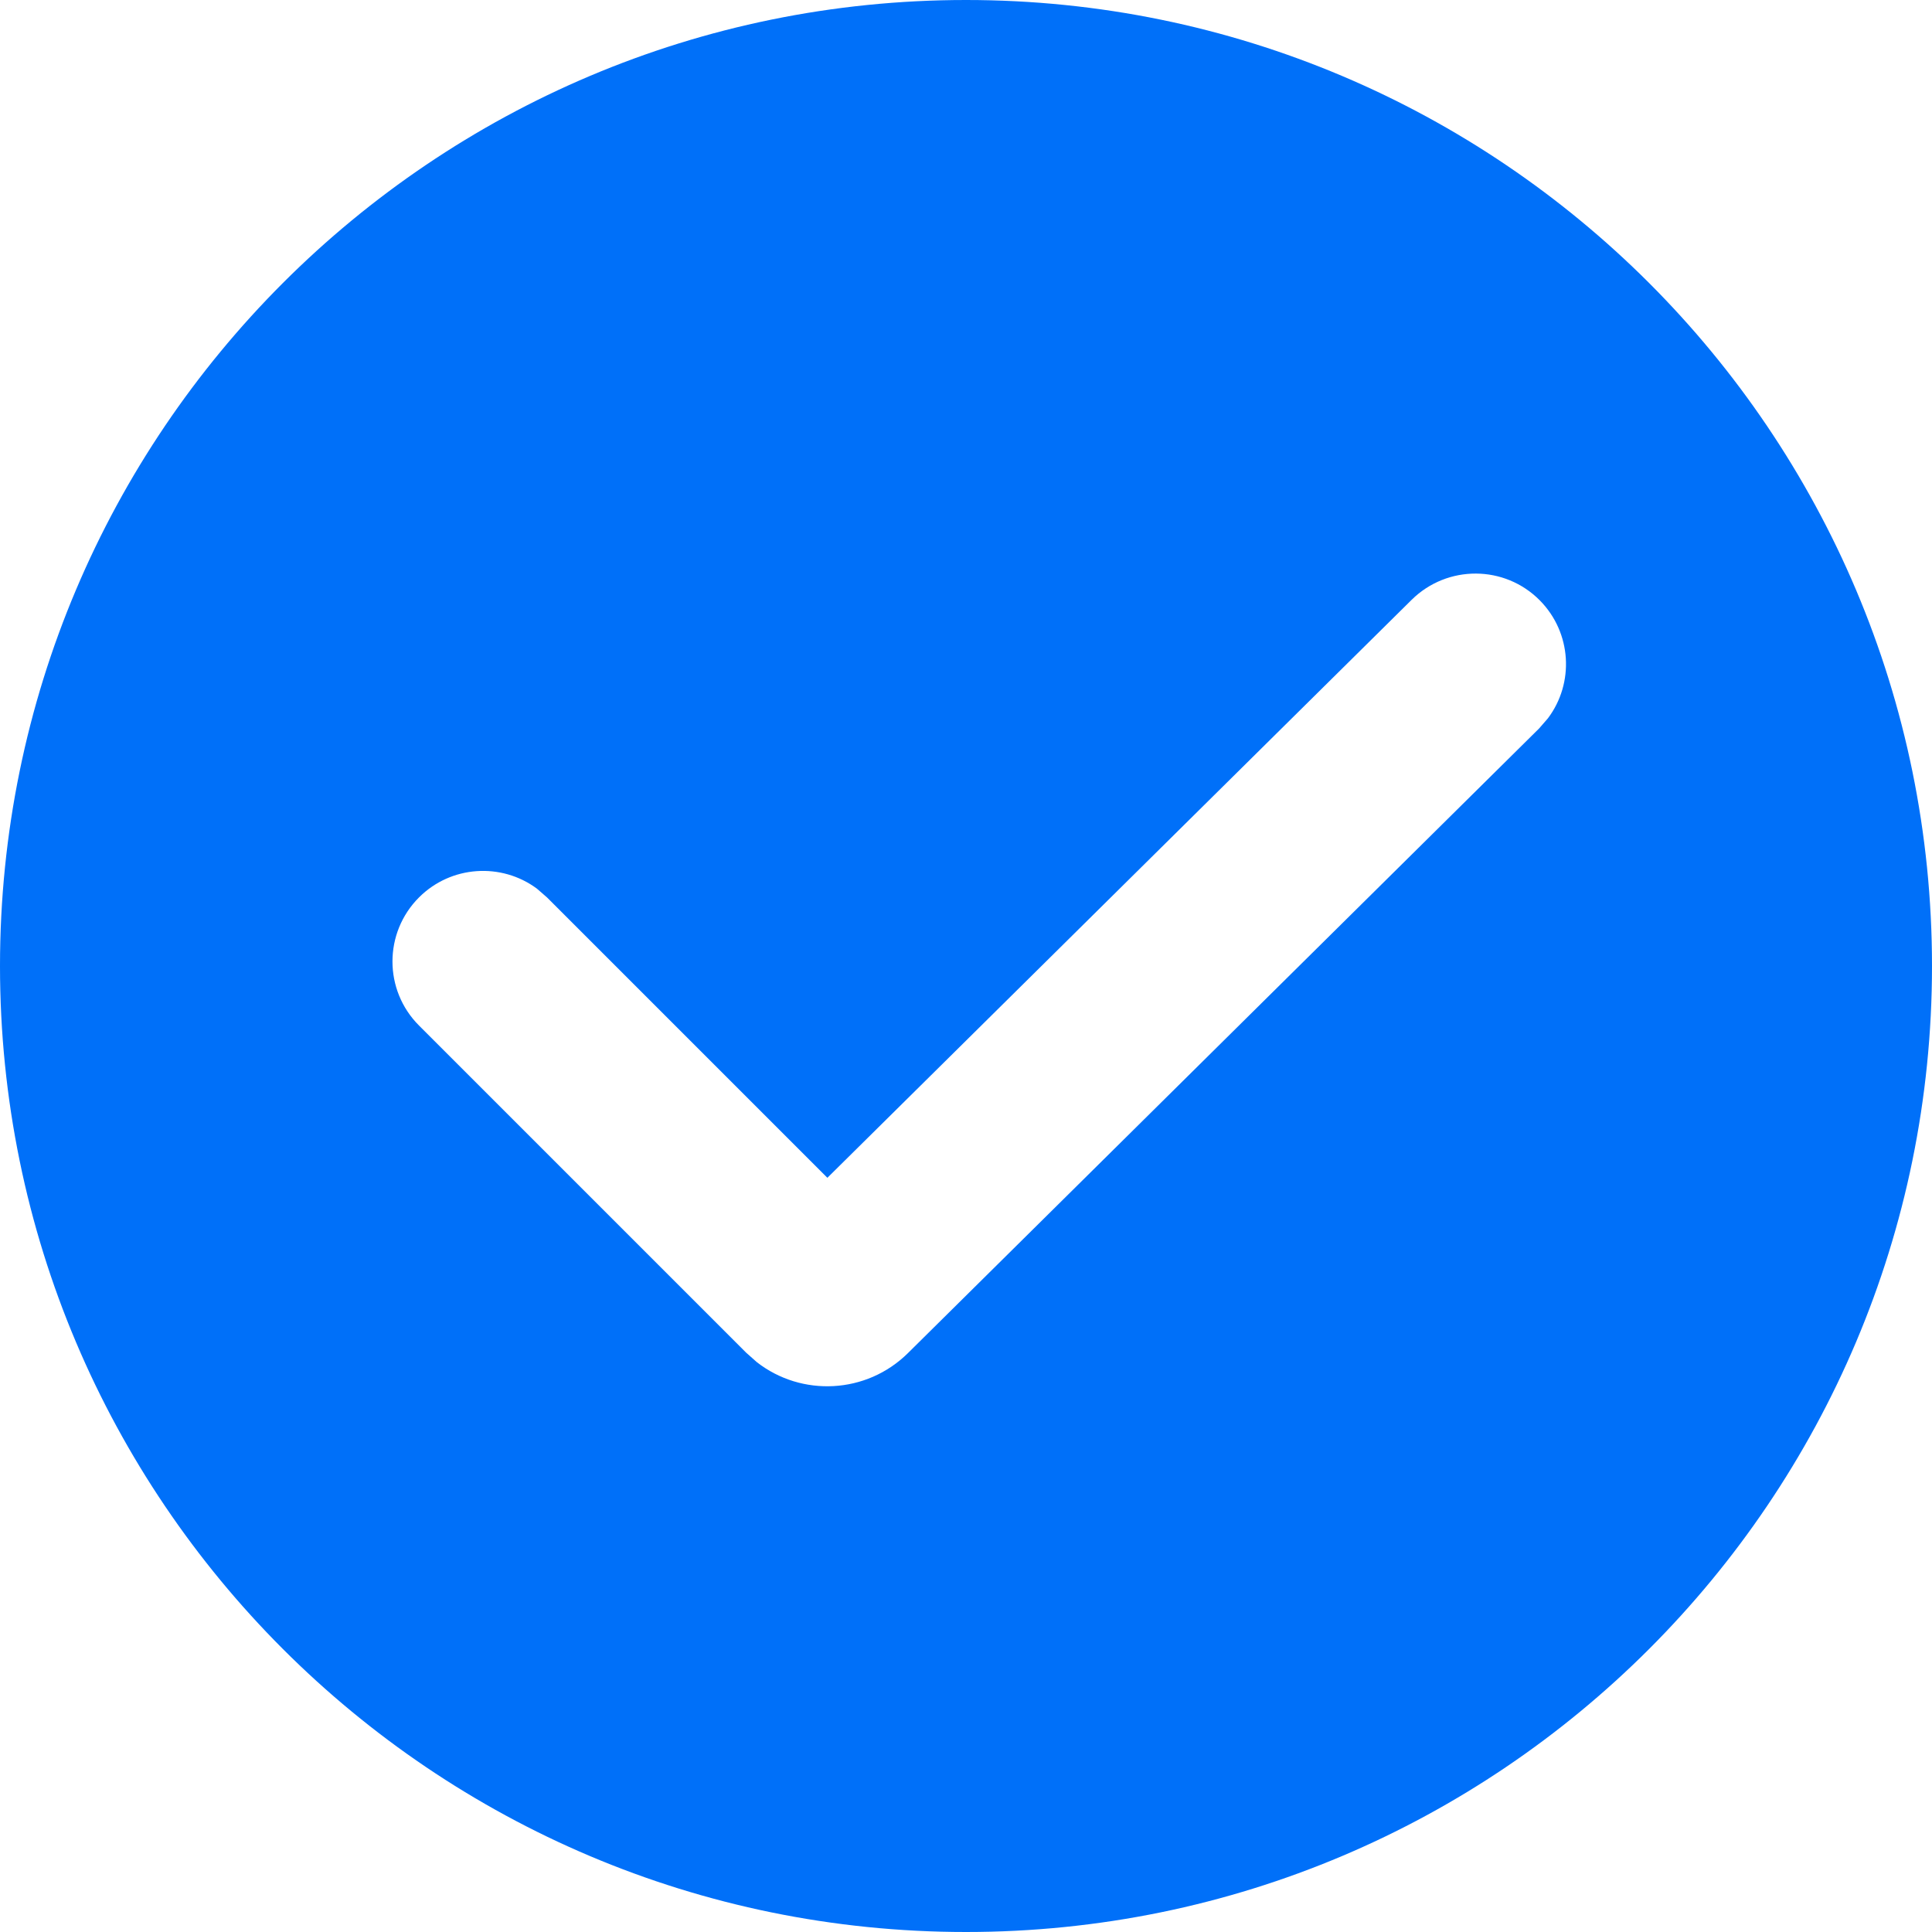 <?xml version="1.0" encoding="UTF-8"?>
<svg width="16px" height="16px" viewBox="0 0 16 16" version="1.1" xmlns="http://www.w3.org/2000/svg" xmlns:xlink="http://www.w3.org/1999/xlink">
    <title>切片</title>
    <g id="1.0" stroke="none" stroke-width="1" fill="none" fill-rule="evenodd">
        <g id="5.2.2不试用直接购买" transform="translate(-65, -479)">
            <g id="付款方式" transform="translate(51, 329)">
                <g id="Group-3" transform="translate(0, 43)">
                    <g id="3.表单/基础/单选/支付方式+文字" transform="translate(0, 89)">
                        <g id="Group" transform="translate(14, 16)">
                            <g id="icon_radio_default" transform="translate(0, 2)">
                                <rect id="矩形_706" x="0" y="0" width="16" height="16"></rect>
                                <path d="M8,0 C12.418,0 16,3.582 16,8 C16,12.418 12.418,16 8,16 C3.582,16 0,12.418 0,8 C0,3.582 3.582,0 8,0 Z M12.752,4.972 C12.461,4.678 11.986,4.676 11.691,4.967 L11.691,4.967 L6.852,9.754 L4.53,7.432 L4.446,7.359 C4.153,7.142 3.736,7.166 3.47,7.432 C3.177,7.725 3.177,8.2 3.47,8.493 L3.47,8.493 L6.179,11.202 L6.268,11.281 C6.639,11.57 7.176,11.545 7.519,11.206 L7.519,11.206 L12.746,6.033 L12.819,5.949 C13.039,5.657 13.017,5.24 12.752,4.972 Z" id="形状结合" fill="#0070F9" fill-rule="nonzero"></path>
                            </g>
                        </g>
                    </g>
                </g>
            </g>
        </g>
    </g>
</svg>